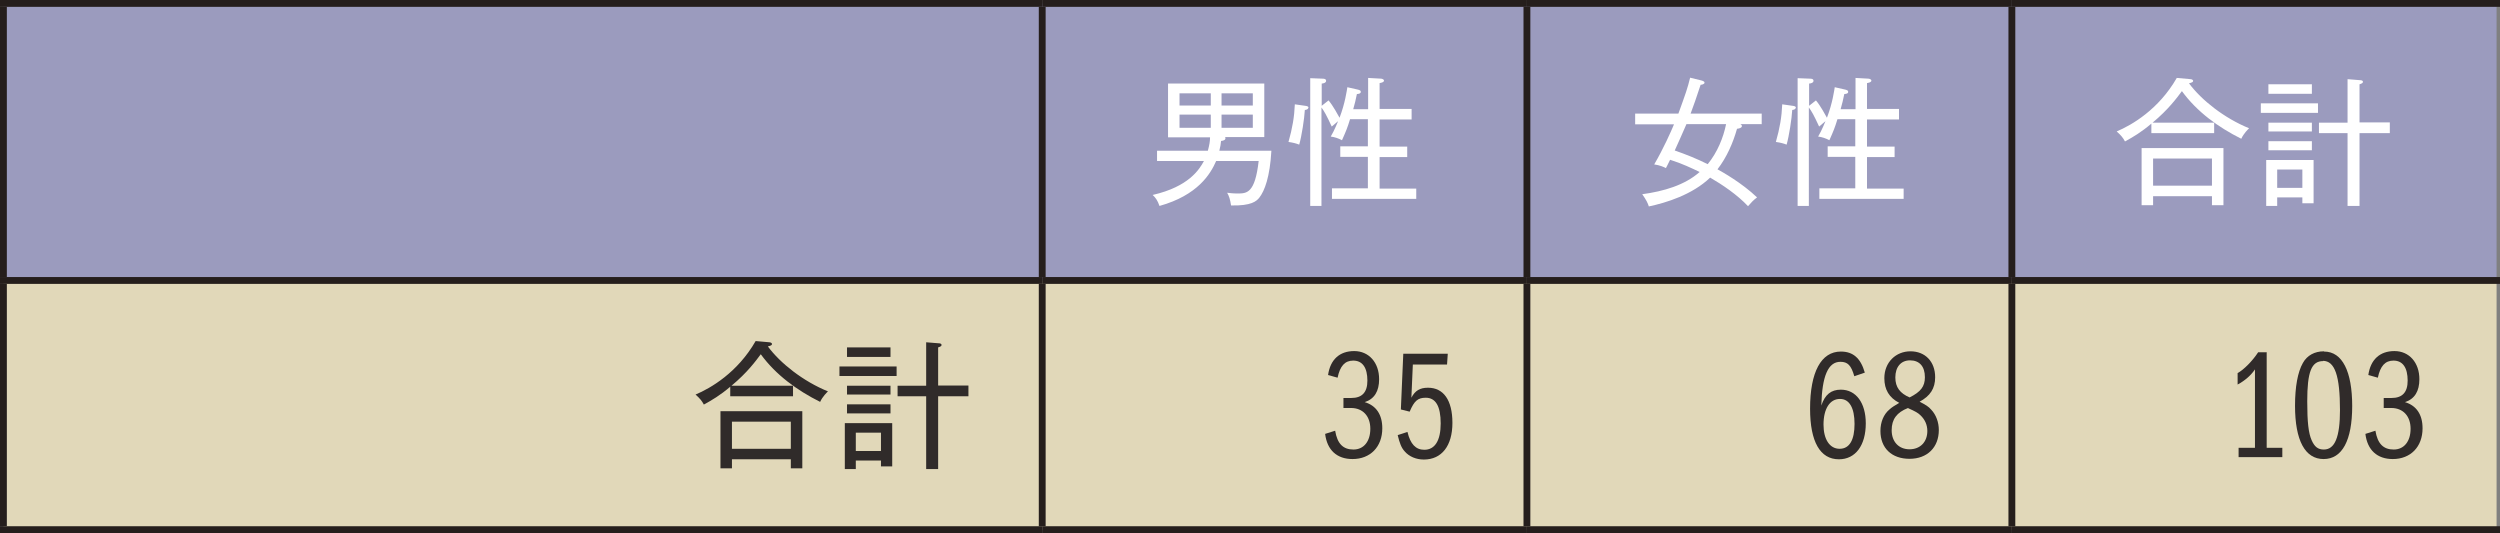 <?xml version="1.0" encoding="UTF-8"?>
<svg id="_レイヤー_2" data-name="レイヤー 2" xmlns="http://www.w3.org/2000/svg" viewBox="0 0 102.33 21.83">
  <rect x="0" y="0" width="102.33" height="21.83" fill="#808080" stroke="none"/>
  <defs>
    <style>
      .cls-1 {
        fill: #fff;
      }

      .cls-2 {
        fill: #e1d8b9;
      }

      .cls-3 {
        fill: #9b9bbe;
      }

      .cls-4 {
        fill: none;
        stroke: #251e1c;
        stroke-miterlimit: 10;
        stroke-width: .28px;
      }

      .cls-5 {
        fill: #302b2a;
      }
    </style>
  </defs>
  <g id="_レイヤー_1-2" data-name="レイヤー 1">
    <g>
      <path class="cls-3" d="M82.35,.14h19.84V11.48h-19.84V.14ZM62.5,.14h19.84V11.48h-19.84V.14ZM42.66,.14h19.84V11.48h-19.84V.14ZM.14,.14H42.66V11.48H.14V.14Z"/>
      <path class="cls-2" d="M82.35,11.48h19.84v10.21h-19.84V11.48Zm-19.84,0h19.84v10.21h-19.84V11.48Zm-19.84,0h19.84v10.21h-19.84V11.48ZM.14,11.48H42.66v10.21H.14V11.48Z"/>
      <line class="cls-4" y1=".14" x2="42.66" y2=".14"/>
      <line class="cls-4" x1=".14" y1="11.34" x2=".14" y2=".28"/>
      <line class="cls-4" x1="42.66" y1=".14" x2="62.5" y2=".14"/>
      <line class="cls-4" x1="42.66" y1="11.34" x2="42.66" y2=".28"/>
      <line class="cls-4" x1="62.5" y1=".14" x2="82.35" y2=".14"/>
      <line class="cls-4" x1="62.5" y1="11.34" x2="62.5" y2=".28"/>
      <line class="cls-4" x1="82.35" y1=".14" x2="102.33" y2=".14"/>
      <line class="cls-4" x1="82.35" y1="11.34" x2="82.35" y2=".28"/>
      <line class="cls-4" y1="11.48" x2="42.66" y2="11.48"/>
      <line class="cls-4" x1=".14" y1="21.54" x2=".14" y2="11.62"/>
      <line class="cls-4" x1="42.66" y1="11.48" x2="62.5" y2="11.48"/>
      <line class="cls-4" x1="42.66" y1="21.54" x2="42.66" y2="11.62"/>
      <line class="cls-4" x1="62.5" y1="11.48" x2="82.35" y2="11.48"/>
      <line class="cls-4" x1="62.5" y1="21.54" x2="62.5" y2="11.62"/>
      <line class="cls-4" x1="82.35" y1="11.48" x2="102.33" y2="11.48"/>
      <line class="cls-4" x1="82.35" y1="21.54" x2="82.35" y2="11.62"/>
      <line class="cls-4" y1="21.68" x2="42.66" y2="21.68"/>
      <line class="cls-4" x1="42.66" y1="21.68" x2="62.5" y2="21.68"/>
      <line class="cls-4" x1="62.5" y1="21.68" x2="82.35" y2="21.68"/>
      <line class="cls-4" x1="82.35" y1="21.68" x2="102.33" y2="21.68"/>
      <path class="cls-1" d="M49.56,5.23h-1.28v-.54h1.28v.54Zm0-.91h-1.28v-.5h1.28v.5Zm1.72,.91h-1.28v-.54h1.28v.54Zm0-.91h-1.28v-.5h1.28v.5Zm.76,1.85h-2.13c.04-.16,.06-.27,.07-.4,.08-.01,.18-.03,.18-.11,0-.01,0-.02-.01-.05h1.6V3.42h-3.94v2.2h1.72c0,.16-.03,.33-.09,.55h-2.08v.42h1.92c-.19,.35-.62,1.05-2.1,1.39,.12,.11,.2,.22,.28,.45,1.57-.44,2.09-1.31,2.32-1.84h1.74c-.15,1.33-.49,1.33-.87,1.33-.2,0-.32-.02-.42-.03,.08,.14,.12,.26,.16,.52,.84,.02,1.04-.18,1.15-.31,.23-.29,.44-.87,.5-1.92Z"/>
      <path class="cls-1" d="M53.56,4.41c0-.06-.07-.07-.14-.08l-.42-.06c-.02,.51-.1,.98-.26,1.54,.2,.03,.31,.06,.44,.11,.1-.35,.21-1.06,.23-1.42,.04,0,.14-.02,.14-.09Zm4.41,3.74v-.43h-1.5v-1.29h1.13v-.43h-1.13v-1.11h1.31v-.43h-1.31v-1.06s.18-.02,.18-.1c0-.04-.05-.07-.11-.08l-.54-.03v1.28h-.61c.07-.26,.1-.36,.15-.62,.11-.01,.16-.03,.16-.09s-.05-.07-.11-.09l-.44-.1c-.02,.12-.09,.65-.32,1.25-.06-.11-.27-.5-.45-.71l-.28,.22v-.91c.06,0,.18-.03,.18-.11s-.08-.09-.14-.09l-.51-.02v5.23h.46V4.4c.11,.15,.2,.3,.42,.78l.26-.22s-.15,.38-.3,.63c.16,.02,.31,.07,.46,.15,.16-.36,.22-.5,.33-.86h.73v1.11h-1.13v.43h1.13v1.29h-1.47v.43h3.45Z"/>
      <path class="cls-1" d="M70.65,5.09c-.11,.54-.35,1.14-.75,1.63-.46-.23-.89-.4-1.35-.56,.07-.14,.36-.81,.48-1.08h1.62Zm1.46,0v-.44h-2.91c.12-.31,.24-.67,.41-1.18,.04,0,.16-.02,.16-.09,0-.04-.06-.07-.14-.09l-.45-.11c-.11,.45-.18,.64-.48,1.47h-1.77v.44h1.59c-.12,.29-.43,.99-.81,1.64,.22,.03,.38,.1,.48,.15,.06-.11,.1-.2,.17-.34,.48,.15,.9,.35,1.21,.5-.61,.54-1.47,.79-2.35,.91,.17,.24,.23,.37,.27,.5,.71-.15,1.78-.48,2.51-1.18,.5,.29,1.11,.7,1.55,1.17,.12-.14,.22-.25,.37-.36-.63-.6-1.42-1.04-1.62-1.15,.38-.49,.64-1.09,.8-1.66,.05,0,.2-.03,.2-.11,0-.04-.04-.07-.07-.08h.87Z"/>
      <path class="cls-1" d="M73.51,4.41c0-.06-.07-.07-.14-.08l-.42-.06c-.02,.51-.1,.98-.26,1.54,.2,.03,.31,.06,.44,.11,.1-.35,.21-1.06,.23-1.42,.04,0,.14-.02,.14-.09Zm4.41,3.74v-.43h-1.5v-1.29h1.13v-.43h-1.13v-1.11h1.31v-.43h-1.31v-1.06s.18-.02,.18-.1c0-.04-.05-.07-.11-.08l-.54-.03v1.28h-.61c.07-.26,.1-.36,.15-.62,.11-.01,.16-.03,.16-.09s-.05-.07-.11-.09l-.44-.1c-.02,.12-.09,.65-.32,1.25-.06-.11-.27-.5-.45-.71l-.28,.22v-.91c.06,0,.18-.03,.18-.11s-.08-.09-.14-.09l-.51-.02v5.23h.46V4.4c.11,.15,.2,.3,.42,.78l.26-.22s-.15,.38-.3,.63c.16,.02,.31,.07,.46,.15,.16-.36,.22-.5,.33-.86h.73v1.11h-1.13v.43h1.13v1.29h-1.47v.43h3.45Z"/>
      <path class="cls-1" d="M90.54,7.6h-2.41v-1.11h2.41v1.11Zm.47,.8v-2.34h-3.35v2.34h.47v-.37h2.41v.37h.47Zm1.05-3.15c-1.01-.41-1.95-1.15-2.46-1.84,.12-.03,.17-.05,.17-.1,0-.04-.06-.07-.11-.07l-.56-.05c-.74,1.29-1.84,1.93-2.46,2.19,.18,.16,.26,.26,.34,.41,.33-.18,.67-.38,1.08-.73v.39h2.57v-.43h-2.52c.65-.54,1-1.02,1.2-1.29,.62,.85,1.49,1.48,2.43,1.95,.1-.22,.28-.39,.32-.43Z"/>
      <path class="cls-1" d="M94.63,6.15v-.37h-1.78v.37h1.78Zm0-.77v-.36h-1.78v.36h1.78Zm.25-.76v-.39h-2.34v.39h2.34Zm-.25-.78v-.39h-1.78v.39h1.78Zm3.19,1.6v-.43h-1.24v-1.56c.09-.03,.14-.05,.14-.1,0-.05-.05-.07-.14-.07l-.49-.04v1.78h-1.17v.43h1.17v2.98h.49v-2.98h1.24Zm-3.58,2.25h-1.03v-.75h1.03v.75Zm.46,.63v-1.77h-1.94v1.88h.45v-.35h1.03v.24h.46Z"/>
      <path class="cls-5" d="M32.37,18.37h-2.41v-1.11h2.41v1.11Zm.47,.8v-2.34h-3.35v2.34h.47v-.37h2.41v.37h.47Zm1.05-3.15c-1.01-.41-1.95-1.15-2.46-1.84,.12-.03,.17-.05,.17-.1,0-.04-.06-.07-.11-.07l-.56-.05c-.74,1.29-1.84,1.93-2.46,2.19,.18,.16,.26,.26,.34,.41,.33-.18,.67-.38,1.08-.73v.39h2.57v-.43h-2.52c.65-.54,1-1.02,1.2-1.29,.62,.85,1.49,1.48,2.43,1.95,.1-.22,.28-.39,.32-.43Z"/>
      <path class="cls-5" d="M36.45,16.92v-.37h-1.78v.37h1.78Zm0-.77v-.36h-1.78v.36h1.78Zm.25-.76v-.39h-2.34v.39h2.34Zm-.25-.78v-.39h-1.78v.39h1.78Zm3.19,1.6v-.43h-1.24v-1.56c.09-.03,.14-.05,.14-.1,0-.05-.05-.07-.14-.07l-.49-.04v1.78h-1.17v.43h1.17v2.98h.49v-2.98h1.24Zm-3.58,2.25h-1.03v-.75h1.03v.75Zm.46,.63v-1.77h-1.94v1.88h.45v-.35h1.03v.24h.46Z"/>
      <path class="cls-5" d="M54.99,16.7h.31c.48,0,.79,.33,.79,.85s-.27,.85-.69,.85-.66-.23-.75-.77l-.41,.13c.08,.66,.48,1.03,1.12,1.03,.73,0,1.22-.5,1.22-1.26,0-.56-.25-.93-.72-1.07,.4-.13,.59-.45,.59-.94,0-.68-.42-1.15-1.02-1.15s-.98,.35-1.07,.98l.39,.11c.1-.48,.3-.7,.64-.7,.38,0,.58,.29,.58,.82,0,.48-.22,.71-.66,.71h-.32v.4Z"/>
      <path class="cls-5" d="M57.44,14.46l-.1,2.3,.36,.09c.19-.45,.34-.57,.66-.57,.4,0,.61,.34,.61,1.05s-.24,1.08-.67,1.08c-.35,0-.57-.23-.69-.73l-.4,.13c.08,.33,.15,.52,.29,.67,.18,.21,.47,.33,.78,.33,.73,0,1.17-.56,1.17-1.5s-.37-1.44-1-1.44c-.33,0-.53,.12-.68,.41l.06-1.36h1.4l.03-.44h-1.82Z"/>
      <path class="cls-5" d="M75.32,16.33c.38,0,.59,.37,.59,1.02s-.2,1.02-.61,1.02-.66-.39-.66-.99c0-.65,.26-1.05,.67-1.05Zm1.01-1.08c-.17-.59-.48-.86-.98-.86-.81,0-1.26,.84-1.26,2.34,0,1.35,.41,2.07,1.18,2.07,.68,0,1.1-.57,1.1-1.47,0-.84-.4-1.38-1.02-1.38-.4,0-.65,.2-.8,.65,.03-1.21,.28-1.79,.78-1.79,.3,0,.44,.14,.57,.59l.41-.14Z"/>
      <path class="cls-5" d="M78.11,16.71c.29,.13,.4,.19,.5,.29,.18,.17,.28,.39,.28,.64,0,.45-.29,.75-.73,.75s-.73-.31-.73-.78c0-.45,.21-.73,.67-.91Zm.06-.44c-.4-.17-.59-.42-.59-.82,0-.43,.23-.7,.6-.7,.39,0,.61,.25,.61,.69,0,.38-.17,.6-.63,.83Zm.39,.18c.45-.24,.65-.55,.65-1.01,0-.64-.41-1.06-1.01-1.06s-1.07,.45-1.07,1.1c0,.47,.2,.8,.61,1.01-.22,.13-.3,.18-.4,.27-.24,.2-.37,.52-.37,.88,0,.7,.46,1.14,1.19,1.14s1.2-.47,1.2-1.18c0-.31-.11-.62-.31-.83-.11-.13-.23-.2-.48-.33Z"/>
      <path class="cls-5" d="M92.77,14.42h-.34c-.22,.34-.59,.72-.84,.85v.47c.3-.16,.55-.38,.71-.62v3.21h-.67v.38h1.79v-.38h-.64v-3.92Z"/>
      <path class="cls-5" d="M95.08,14.77c.49,0,.7,.61,.7,2.02,0,1.1-.21,1.61-.66,1.61-.24,0-.38-.11-.5-.38-.13-.29-.18-.75-.18-1.59,0-1.21,.17-1.65,.65-1.65Zm.04-.39c-.38,0-.69,.17-.86,.48-.21,.37-.32,.97-.32,1.75,0,1.42,.41,2.18,1.17,2.18s1.17-.76,1.17-2.17-.4-2.23-1.15-2.23Z"/>
      <path class="cls-5" d="M97.57,16.7h.31c.48,0,.79,.33,.79,.85s-.27,.85-.69,.85-.66-.23-.75-.77l-.41,.13c.08,.66,.48,1.03,1.12,1.03,.73,0,1.22-.5,1.22-1.26,0-.56-.25-.93-.72-1.07,.4-.13,.59-.45,.59-.94,0-.68-.42-1.15-1.02-1.15s-.98,.35-1.07,.98l.39,.11c.1-.48,.3-.7,.64-.7,.38,0,.58,.29,.58,.82,0,.48-.22,.71-.66,.71h-.32v.4Z"/>
    </g>
  </g>
</svg>
